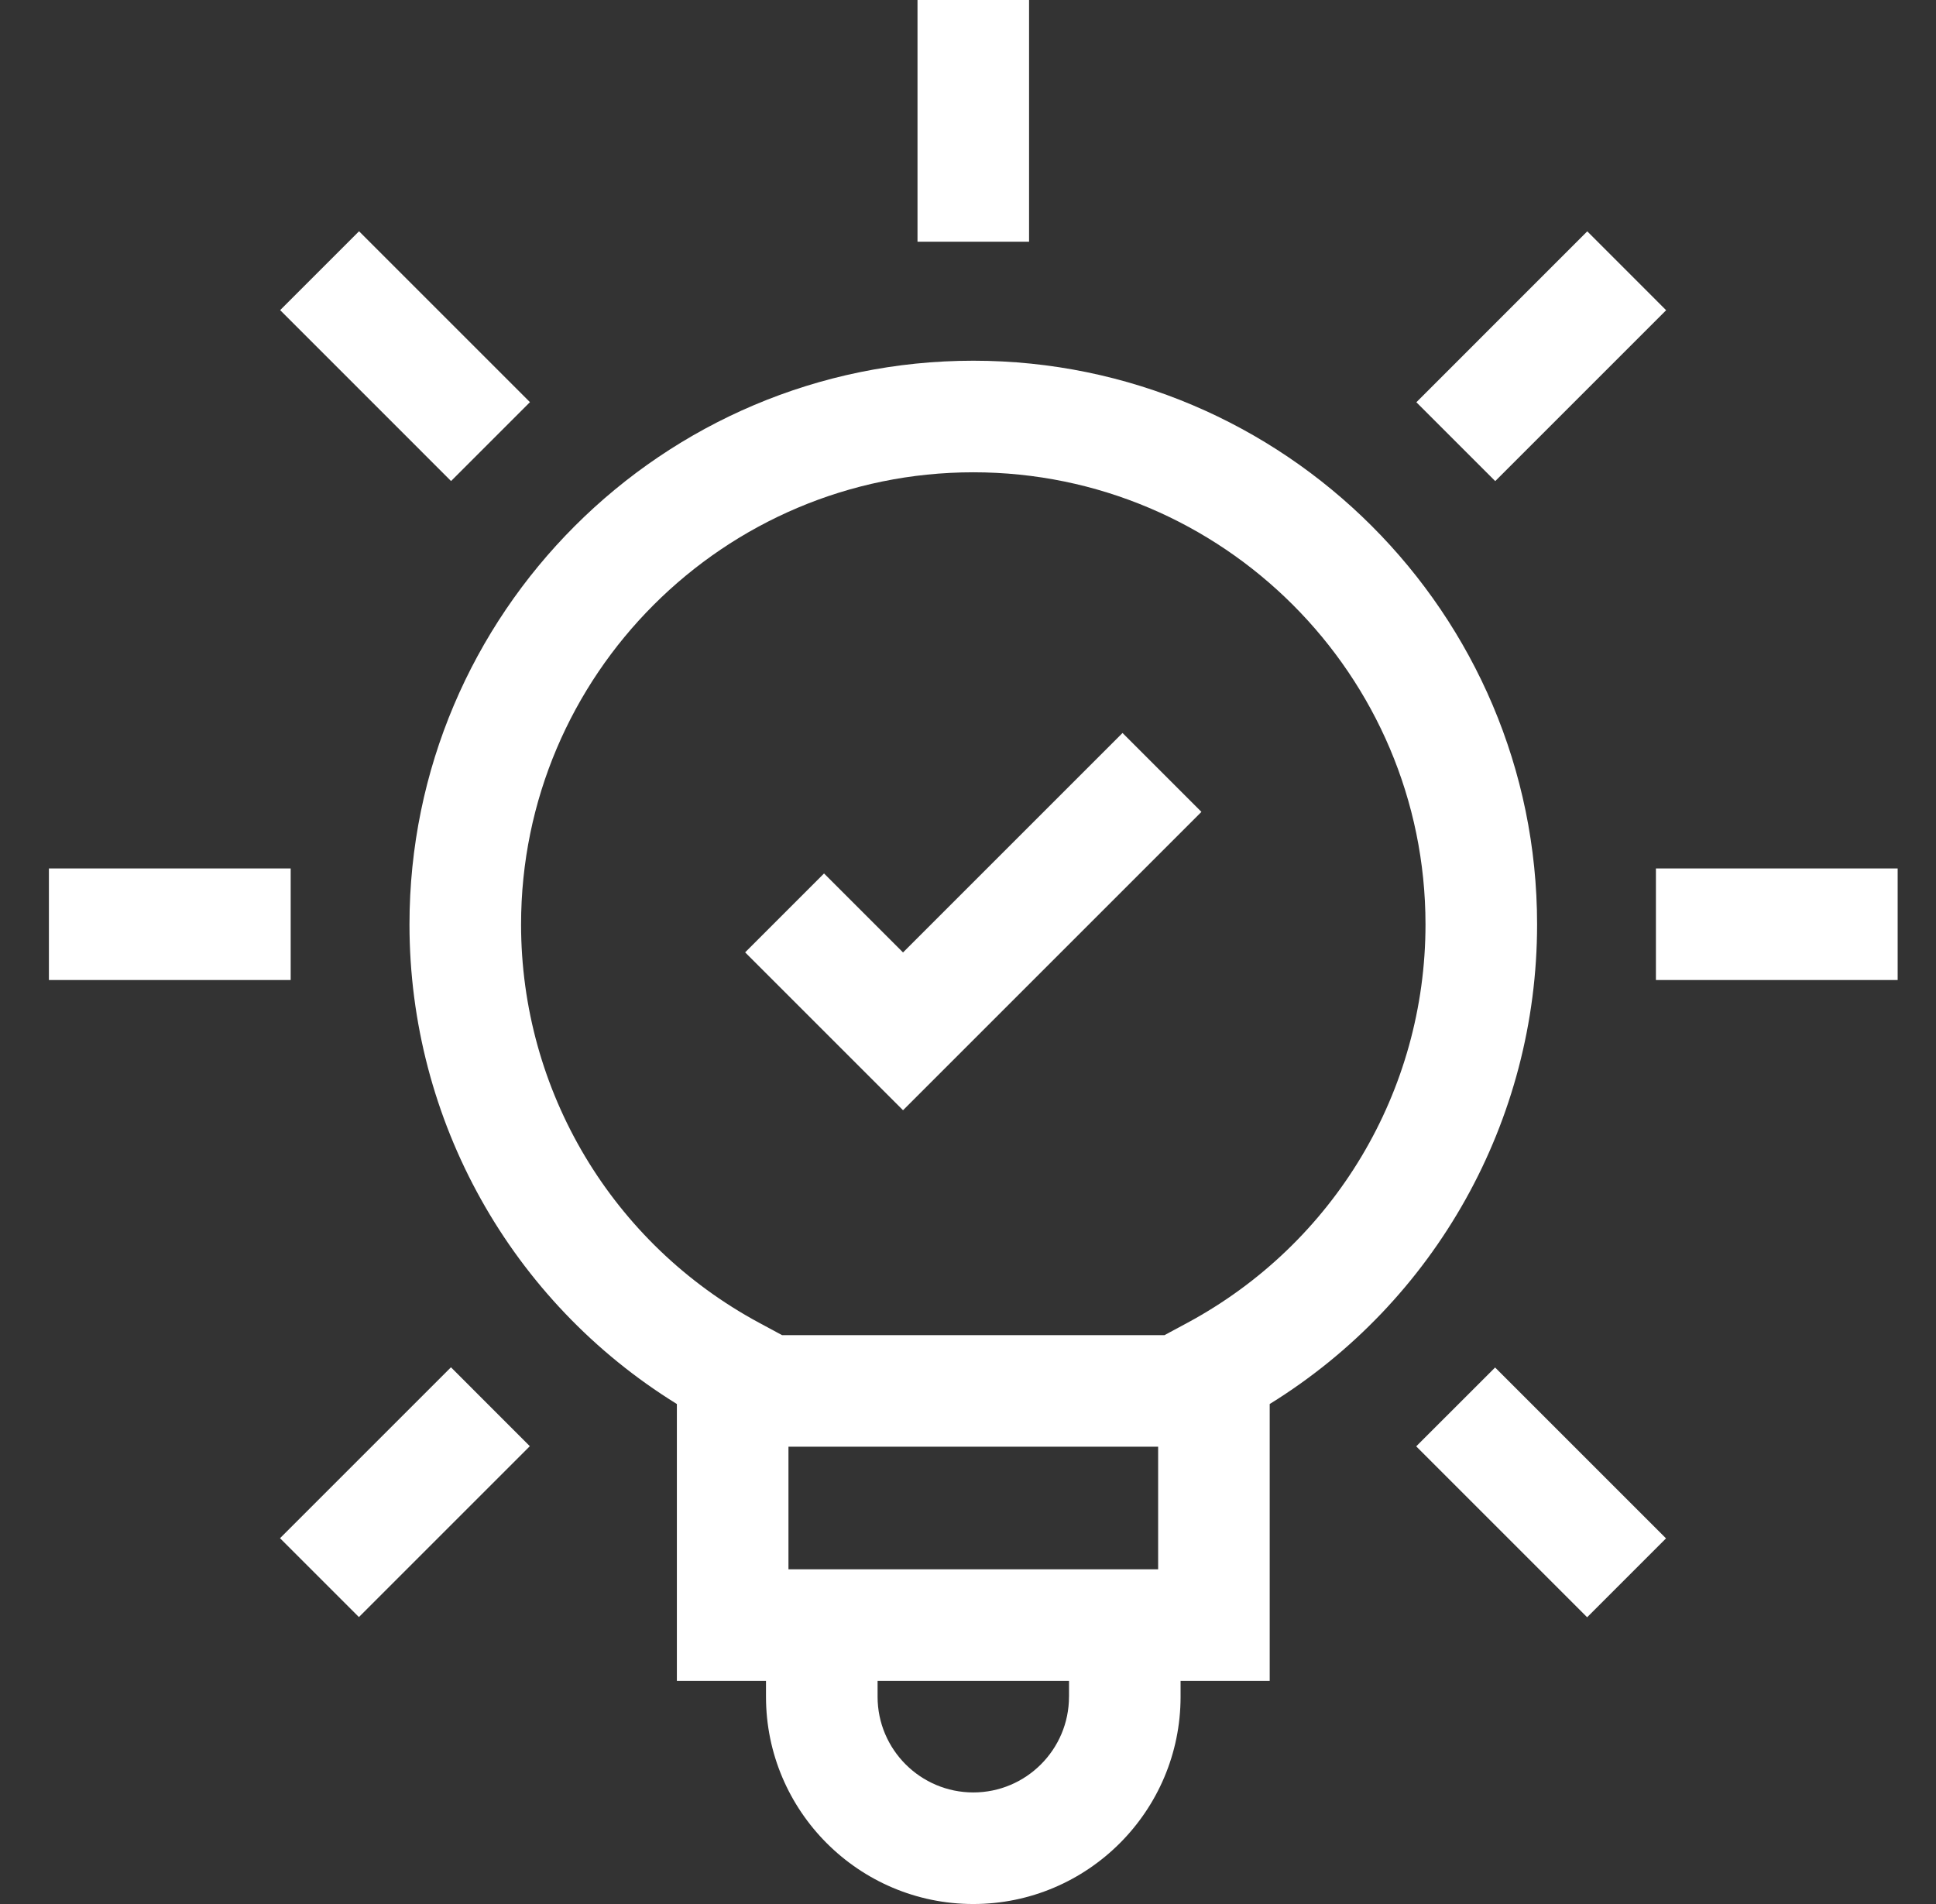 <?xml version="1.0" encoding="UTF-8"?>
<svg xmlns="http://www.w3.org/2000/svg" width="61" height="60" viewBox="0 0 61 60" fill="none">
  <rect x="0" y="0" width="61" height="60" fill="#333333" stroke="none"/>
  <path d="M30.667 11.367C20.872 11.367 12.902 19.336 12.902 29.131C12.902 35.318 16.105 41.015 21.327 44.244V52.969H24.135V53.468C24.135 57.07 27.065 60 30.667 60C34.268 60 37.198 57.07 37.198 53.468V52.969H40.006V44.244C45.228 41.015 48.431 35.318 48.431 29.131C48.431 19.336 40.462 11.367 30.667 11.367ZM36.491 45.589V49.453H24.843V45.589H36.491ZM33.682 53.468C33.682 55.131 32.33 56.484 30.667 56.484C29.004 56.484 27.651 55.131 27.651 53.468V52.969H33.683V53.468H33.682ZM37.415 41.684L36.692 42.073H24.641L23.919 41.684C19.292 39.19 16.418 34.381 16.418 29.131C16.418 21.275 22.81 14.883 30.667 14.883C38.523 14.883 44.915 21.275 44.915 29.131C44.915 34.381 42.041 39.19 37.415 41.684Z" fill="white"></path>
  <path d="M28.909 0H32.424V7.617H28.909V0Z" fill="white"></path>
  <path d="M44.627 12.676L50.012 7.29L52.497 9.776L47.112 15.161L44.627 12.676Z" fill="white"></path>
  <path d="M52.175 27.367H59.792V30.883H52.175V27.367Z" fill="white"></path>
  <path d="M44.622 45.578L47.108 43.093L52.493 48.478L50.008 50.964L44.622 45.578Z" fill="white"></path>
  <path d="M8.823 48.473L14.209 43.087L16.694 45.573L11.309 50.958L8.823 48.473Z" fill="white"></path>
  <path d="M1.541 27.367H9.159V30.883H1.541V27.367Z" fill="white"></path>
  <path d="M8.827 9.773L11.313 7.288L16.698 12.673L14.212 15.159L8.827 9.773Z" fill="white"></path>
  <path d="M28.453 30.014L25.964 27.525L23.478 30.011L28.453 34.986L37.855 25.584L35.369 23.098L28.453 30.014Z" fill="white"></path>
</svg>

